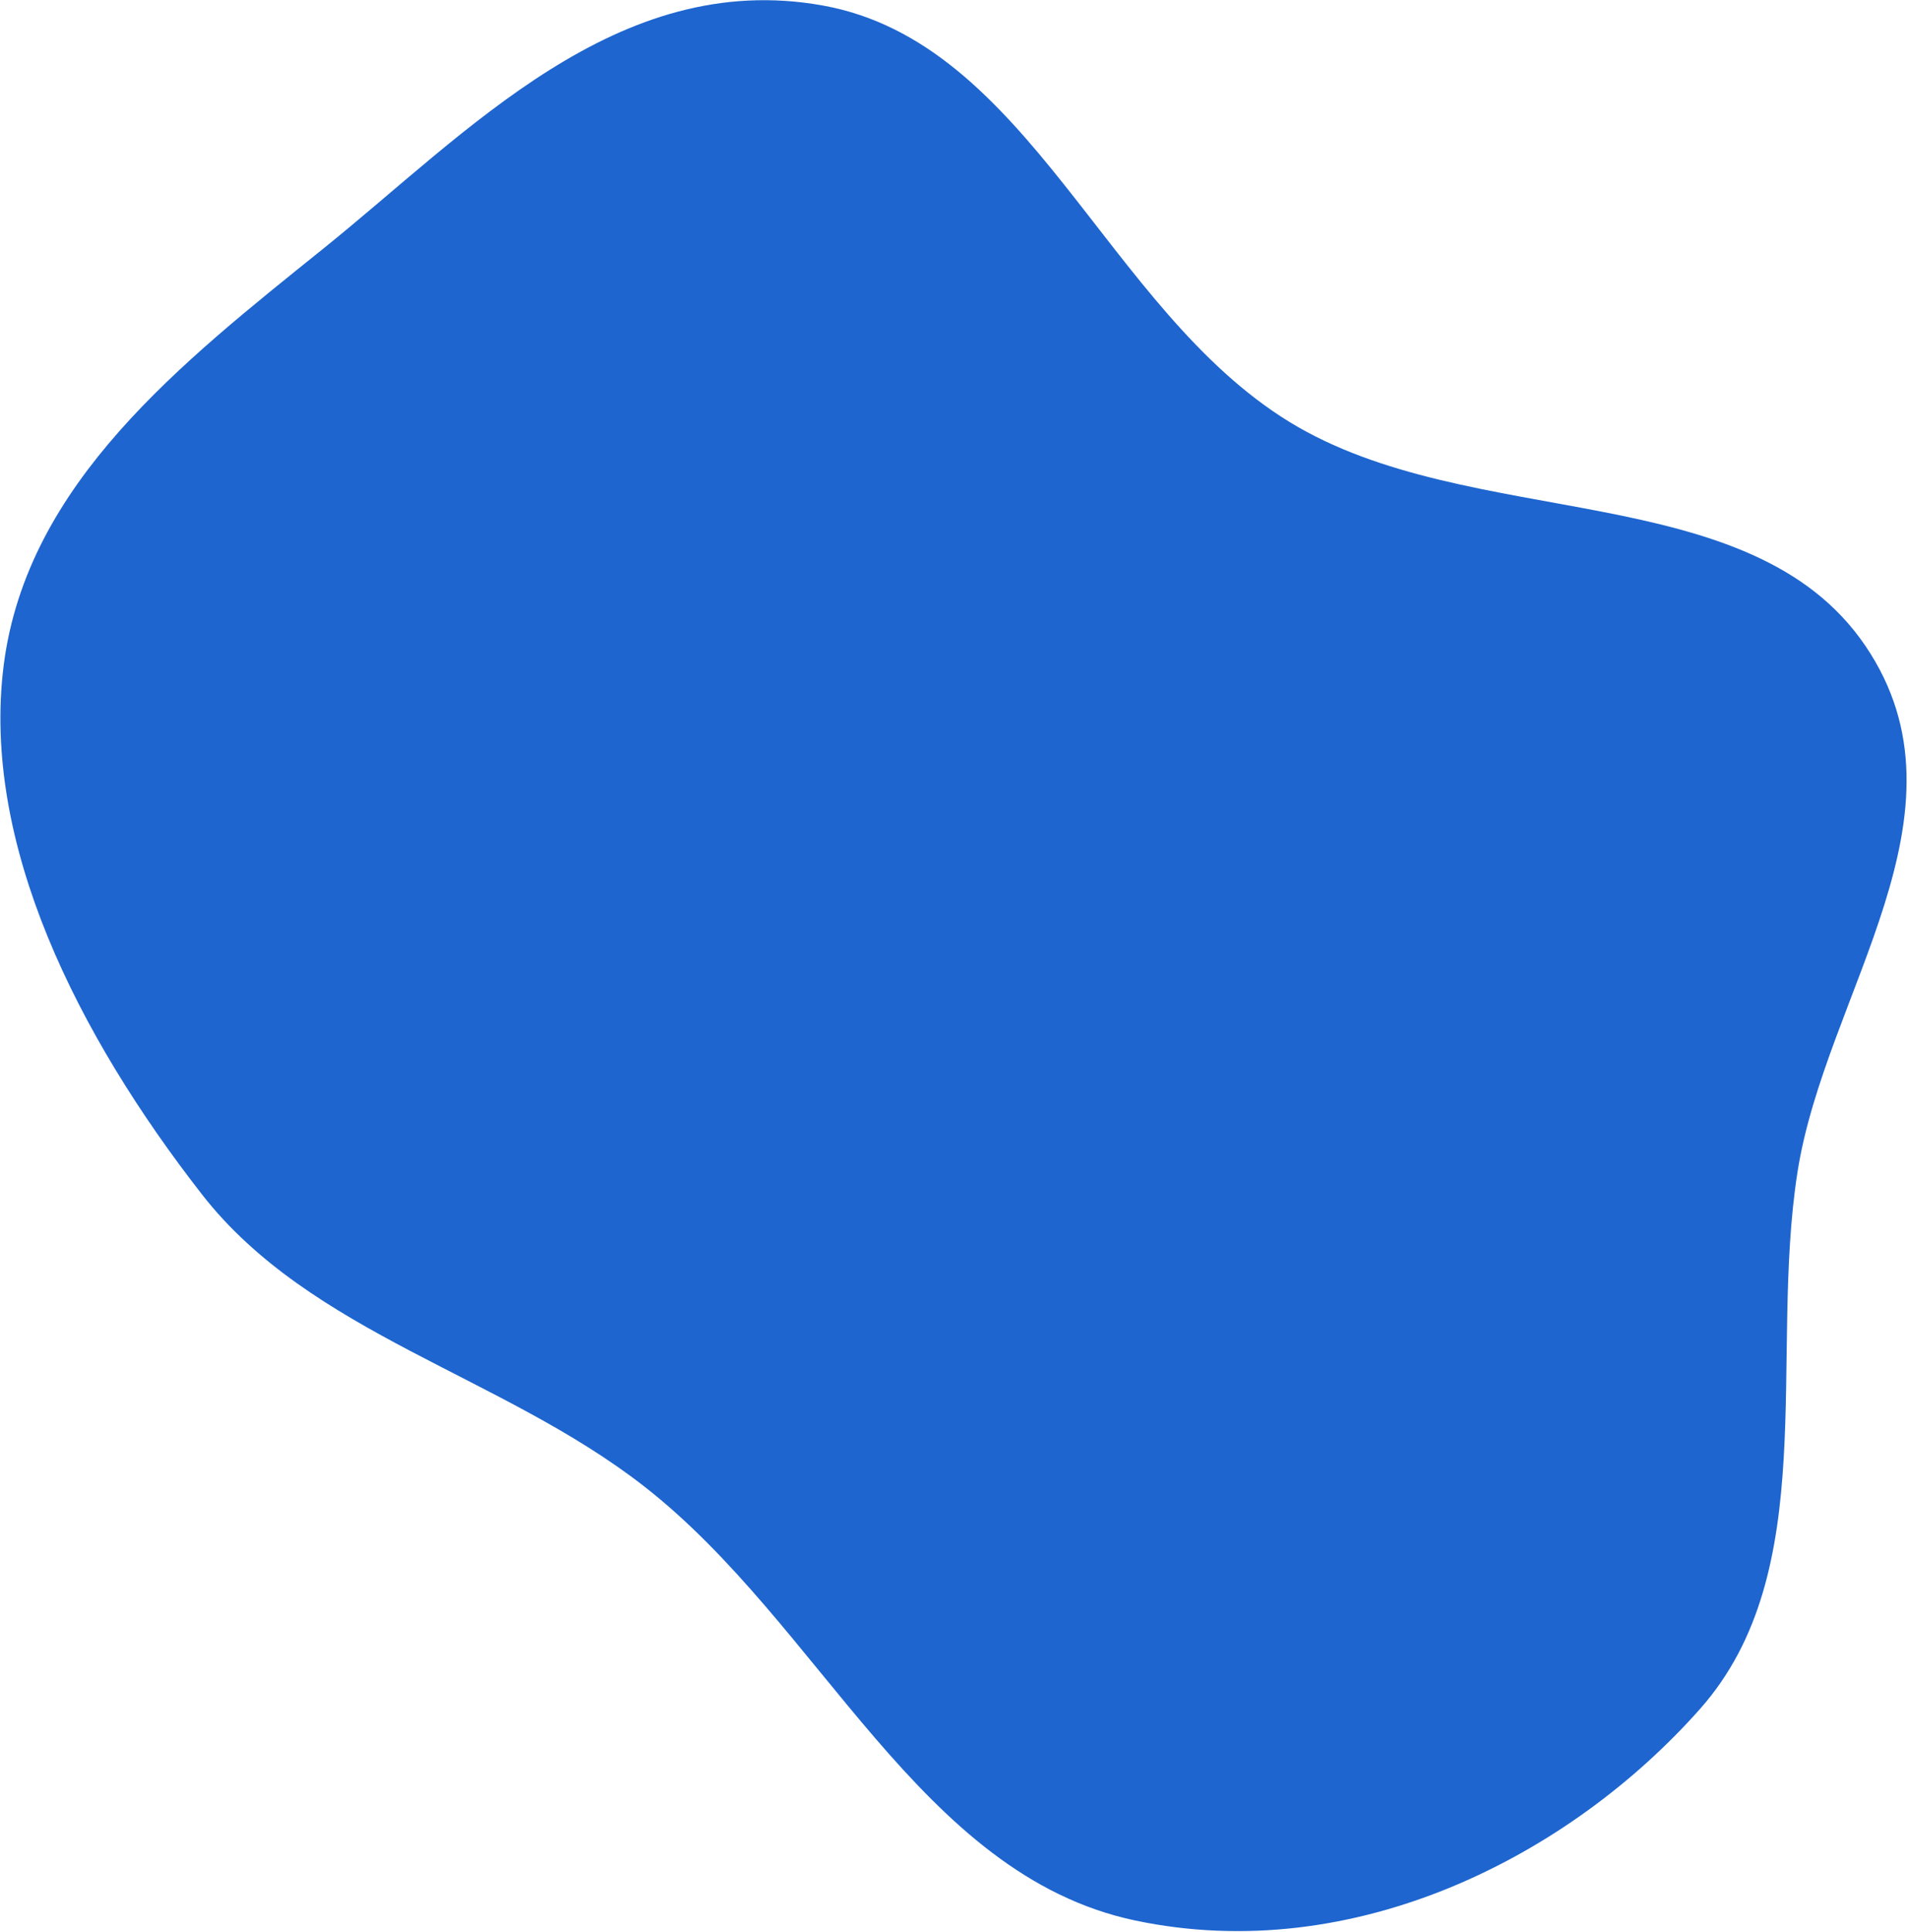<?xml version="1.0" encoding="UTF-8"?> <svg xmlns="http://www.w3.org/2000/svg" width="1222" height="1237" viewBox="0 0 1222 1237" fill="none"> <path fill-rule="evenodd" clip-rule="evenodd" d="M825.7 270.1C941.7 341.3 1120.9 304.6 1194.8 413.7C1267.2 520.7 1169 636.3 1151.2 750.7C1132.8 868.8 1166.9 1006.1 1088.9 1094.2C1005.8 1188.1 867.8 1259.4 727.1 1229.8C588.7 1200.6 526 1040.1 412.3 951.6C321.1 880.6 199 854.1 129.4 764.9C49.8 662.8 -12.2 540.1 2.4 425.7C17.4 309.3 116.4 232.2 207.2 159.1C299.4 84.9 395.3 -20.1 526.8 3.5C659.2 27.2 708.3 198 825.7 270.1Z" fill="#1E65CF"></path> </svg> 